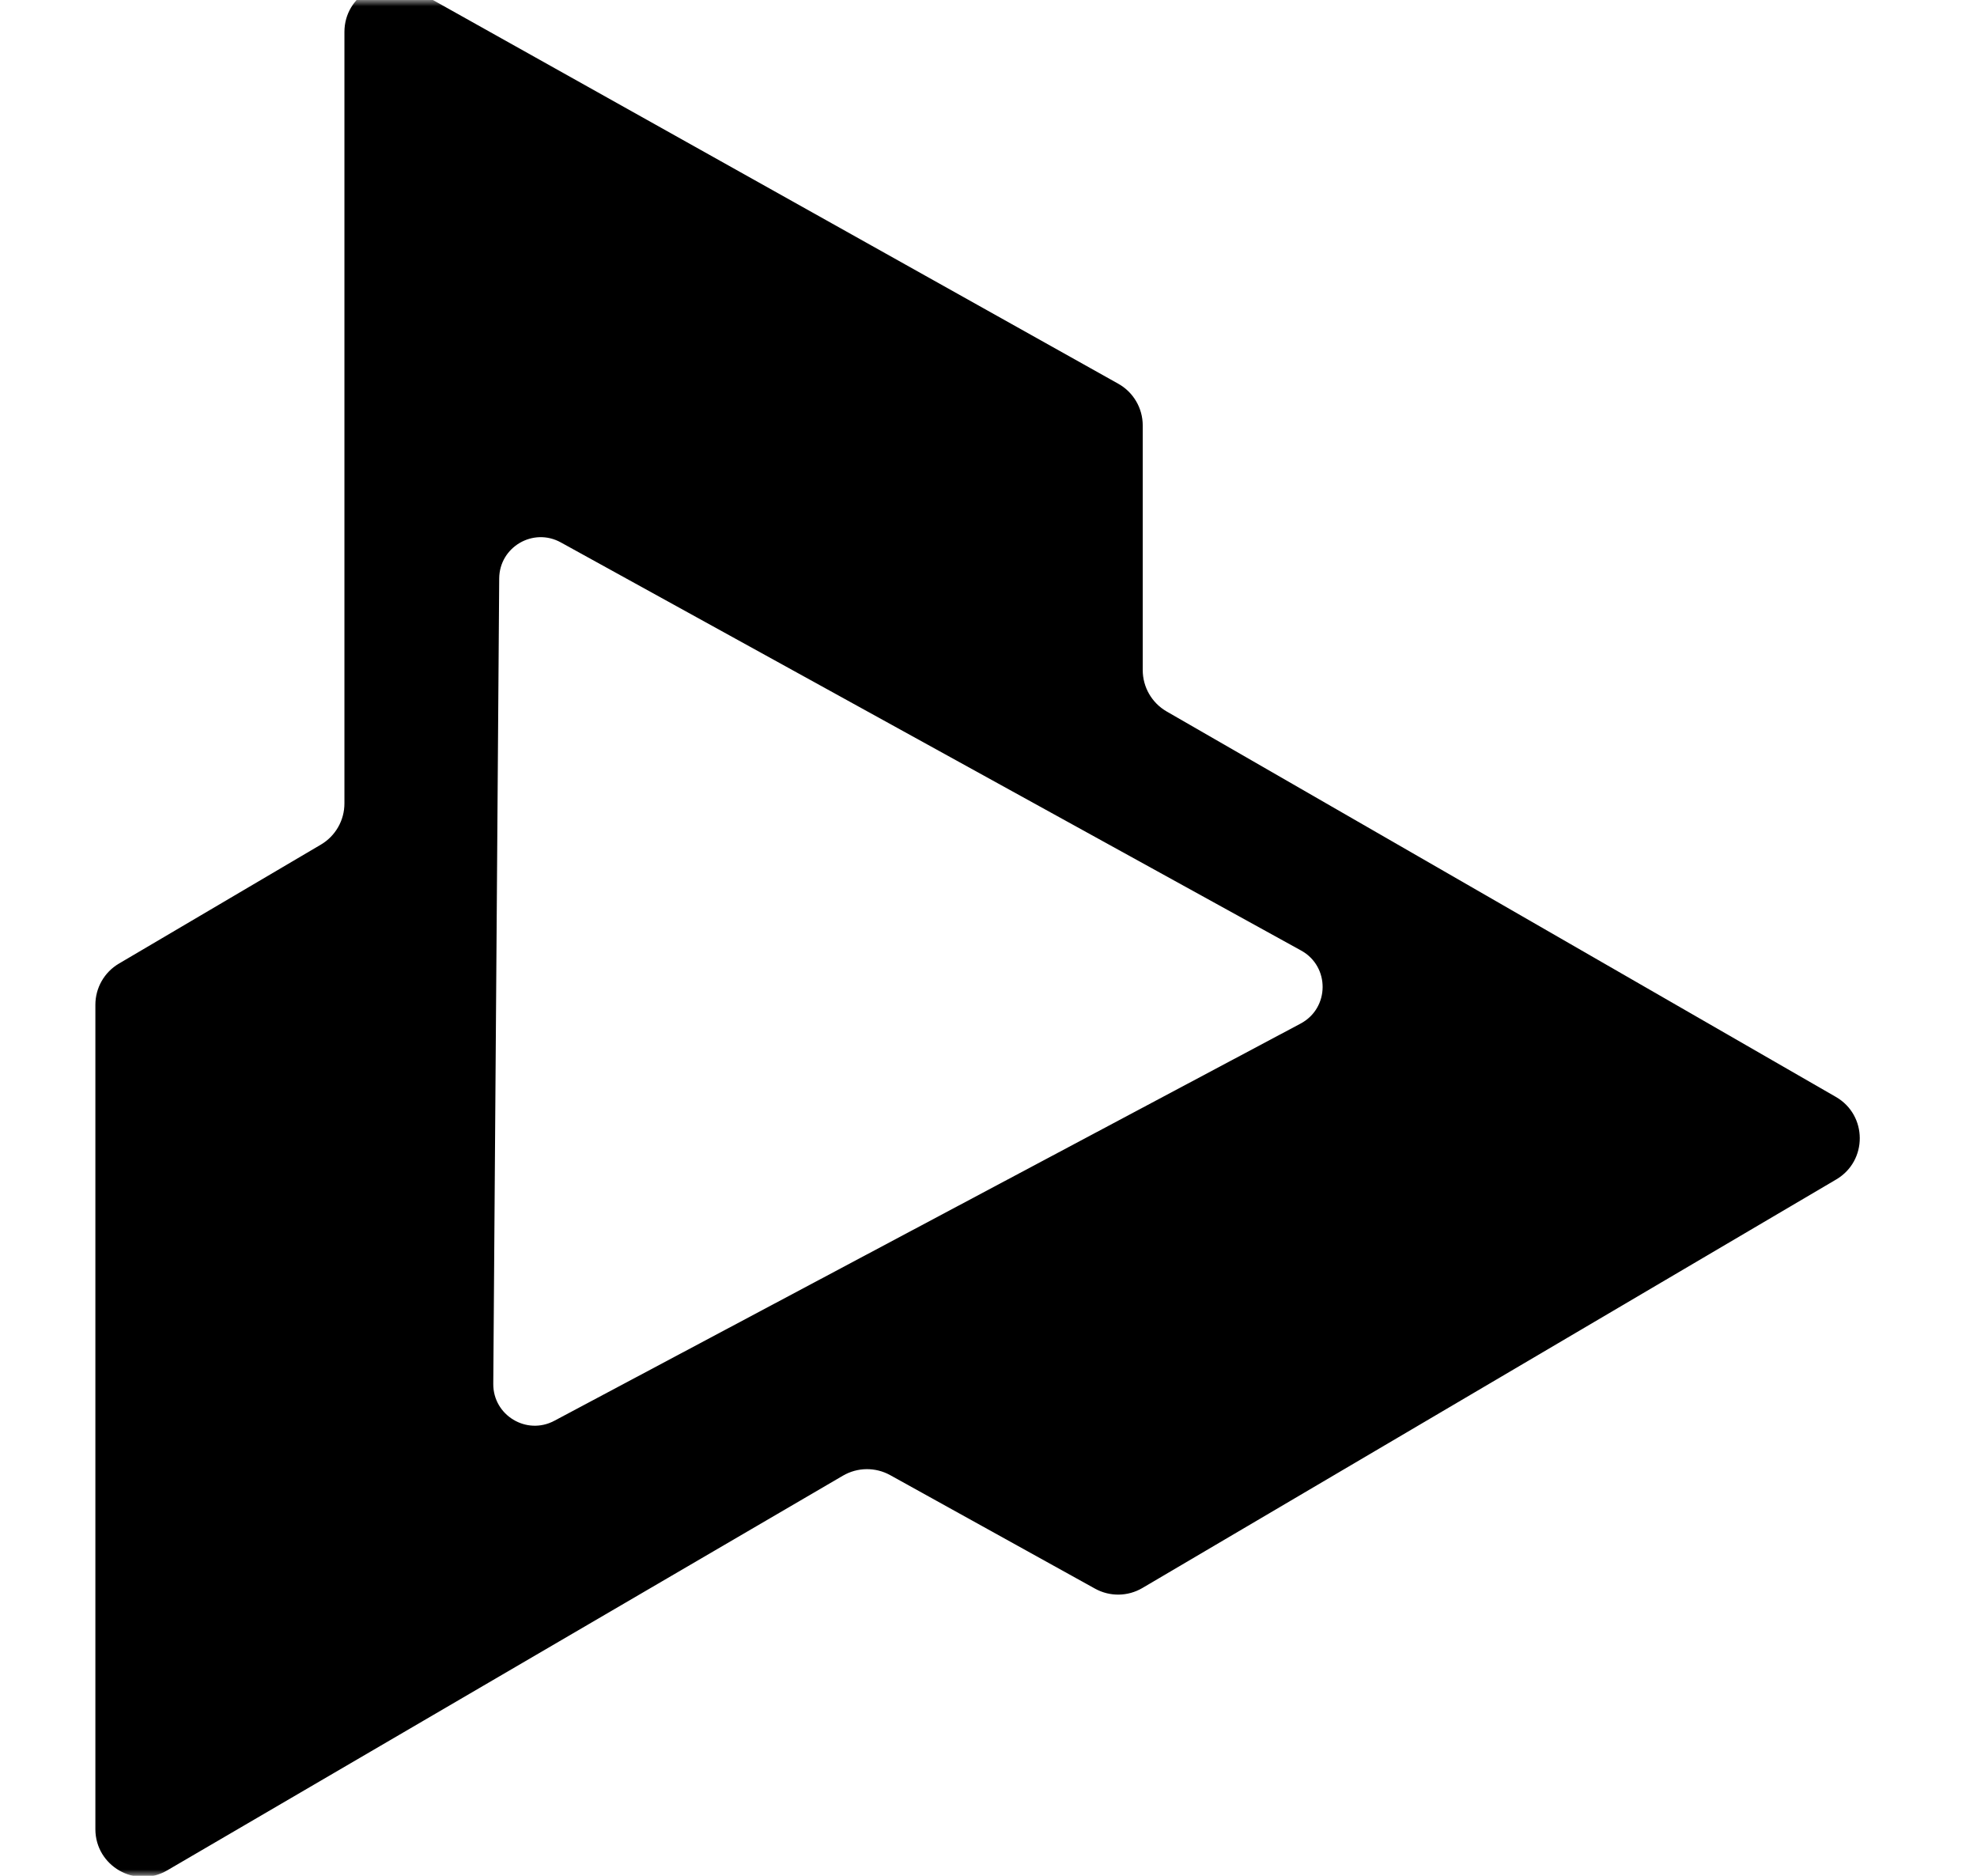 <svg xmlns="http://www.w3.org/2000/svg" width="156" height="148" viewBox="0 0 156 148" fill="none"><mask id="mask0_4186_1718" style="mask-type:luminance" maskUnits="userSpaceOnUse" x="0" y="0" width="156" height="148"><path d="M155.442 0H0V148H155.442V0Z" fill="white"></path></mask><g mask="url(#mask0_4186_1718)"><path fill-rule="evenodd" clip-rule="evenodd" d="M25.321 66.638C26.472 65.96 27.178 64.725 27.178 63.391V2.52C27.178 -0.359 30.275 -2.175 32.787 -0.768L88.242 30.277C89.432 30.944 90.17 32.201 90.17 33.566V52.867C90.17 54.215 90.89 55.46 92.057 56.133L144.862 86.543C147.366 87.984 147.382 91.591 144.893 93.056L90.141 125.292C88.991 125.968 87.57 125.987 86.402 125.339L70.241 116.385C69.078 115.742 67.662 115.757 66.513 116.428L13.195 147.569C10.683 149.036 7.526 147.224 7.526 144.315V79.274C7.526 77.939 8.232 76.704 9.382 76.027L25.321 66.638ZM102.628 80.758C104.925 79.535 104.949 76.252 102.67 74.996L44.248 42.793C42.074 41.594 39.408 43.156 39.391 45.639L38.923 109.182C38.905 111.664 41.547 113.265 43.739 112.098L102.628 80.758Z" fill="black"></path></g></svg>